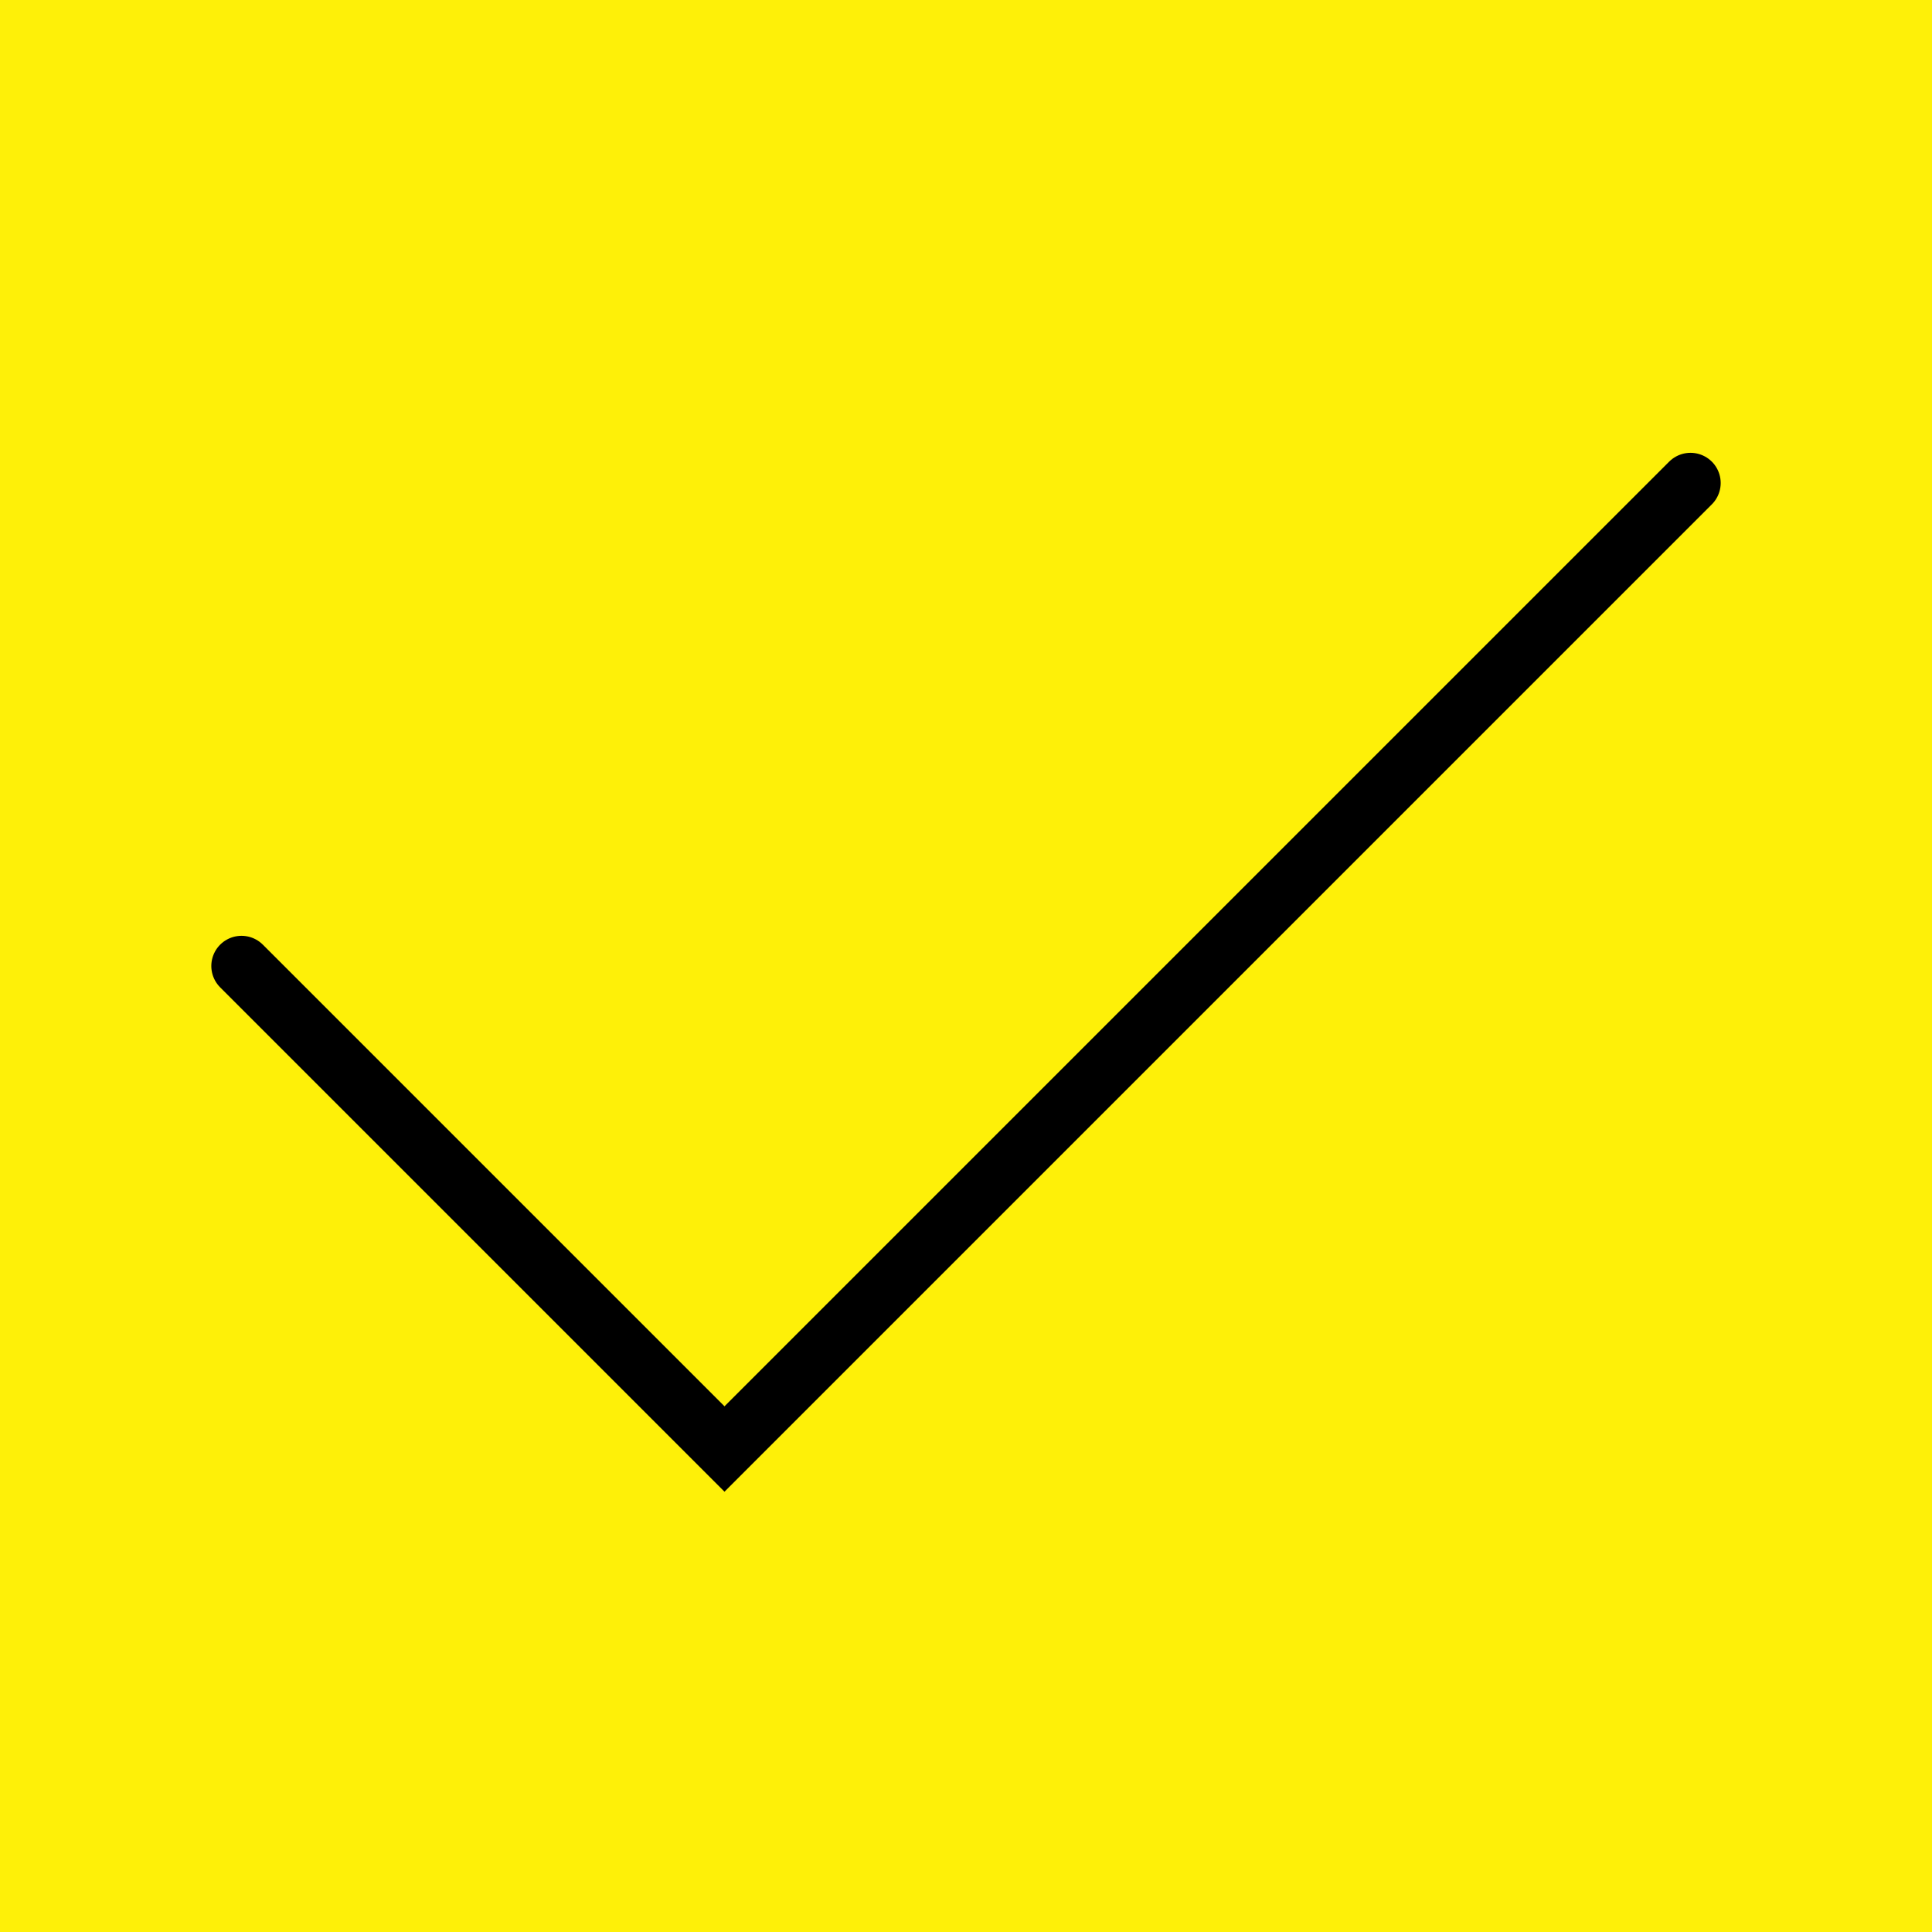 <svg width="32" height="32" viewBox="0 0 32 32" fill="none" xmlns="http://www.w3.org/2000/svg">
<rect width="32" height="32" fill="#FEF008"/>
<path d="M4 16L12 24L28 8" stroke="black" stroke-linecap="round"/>
</svg>

